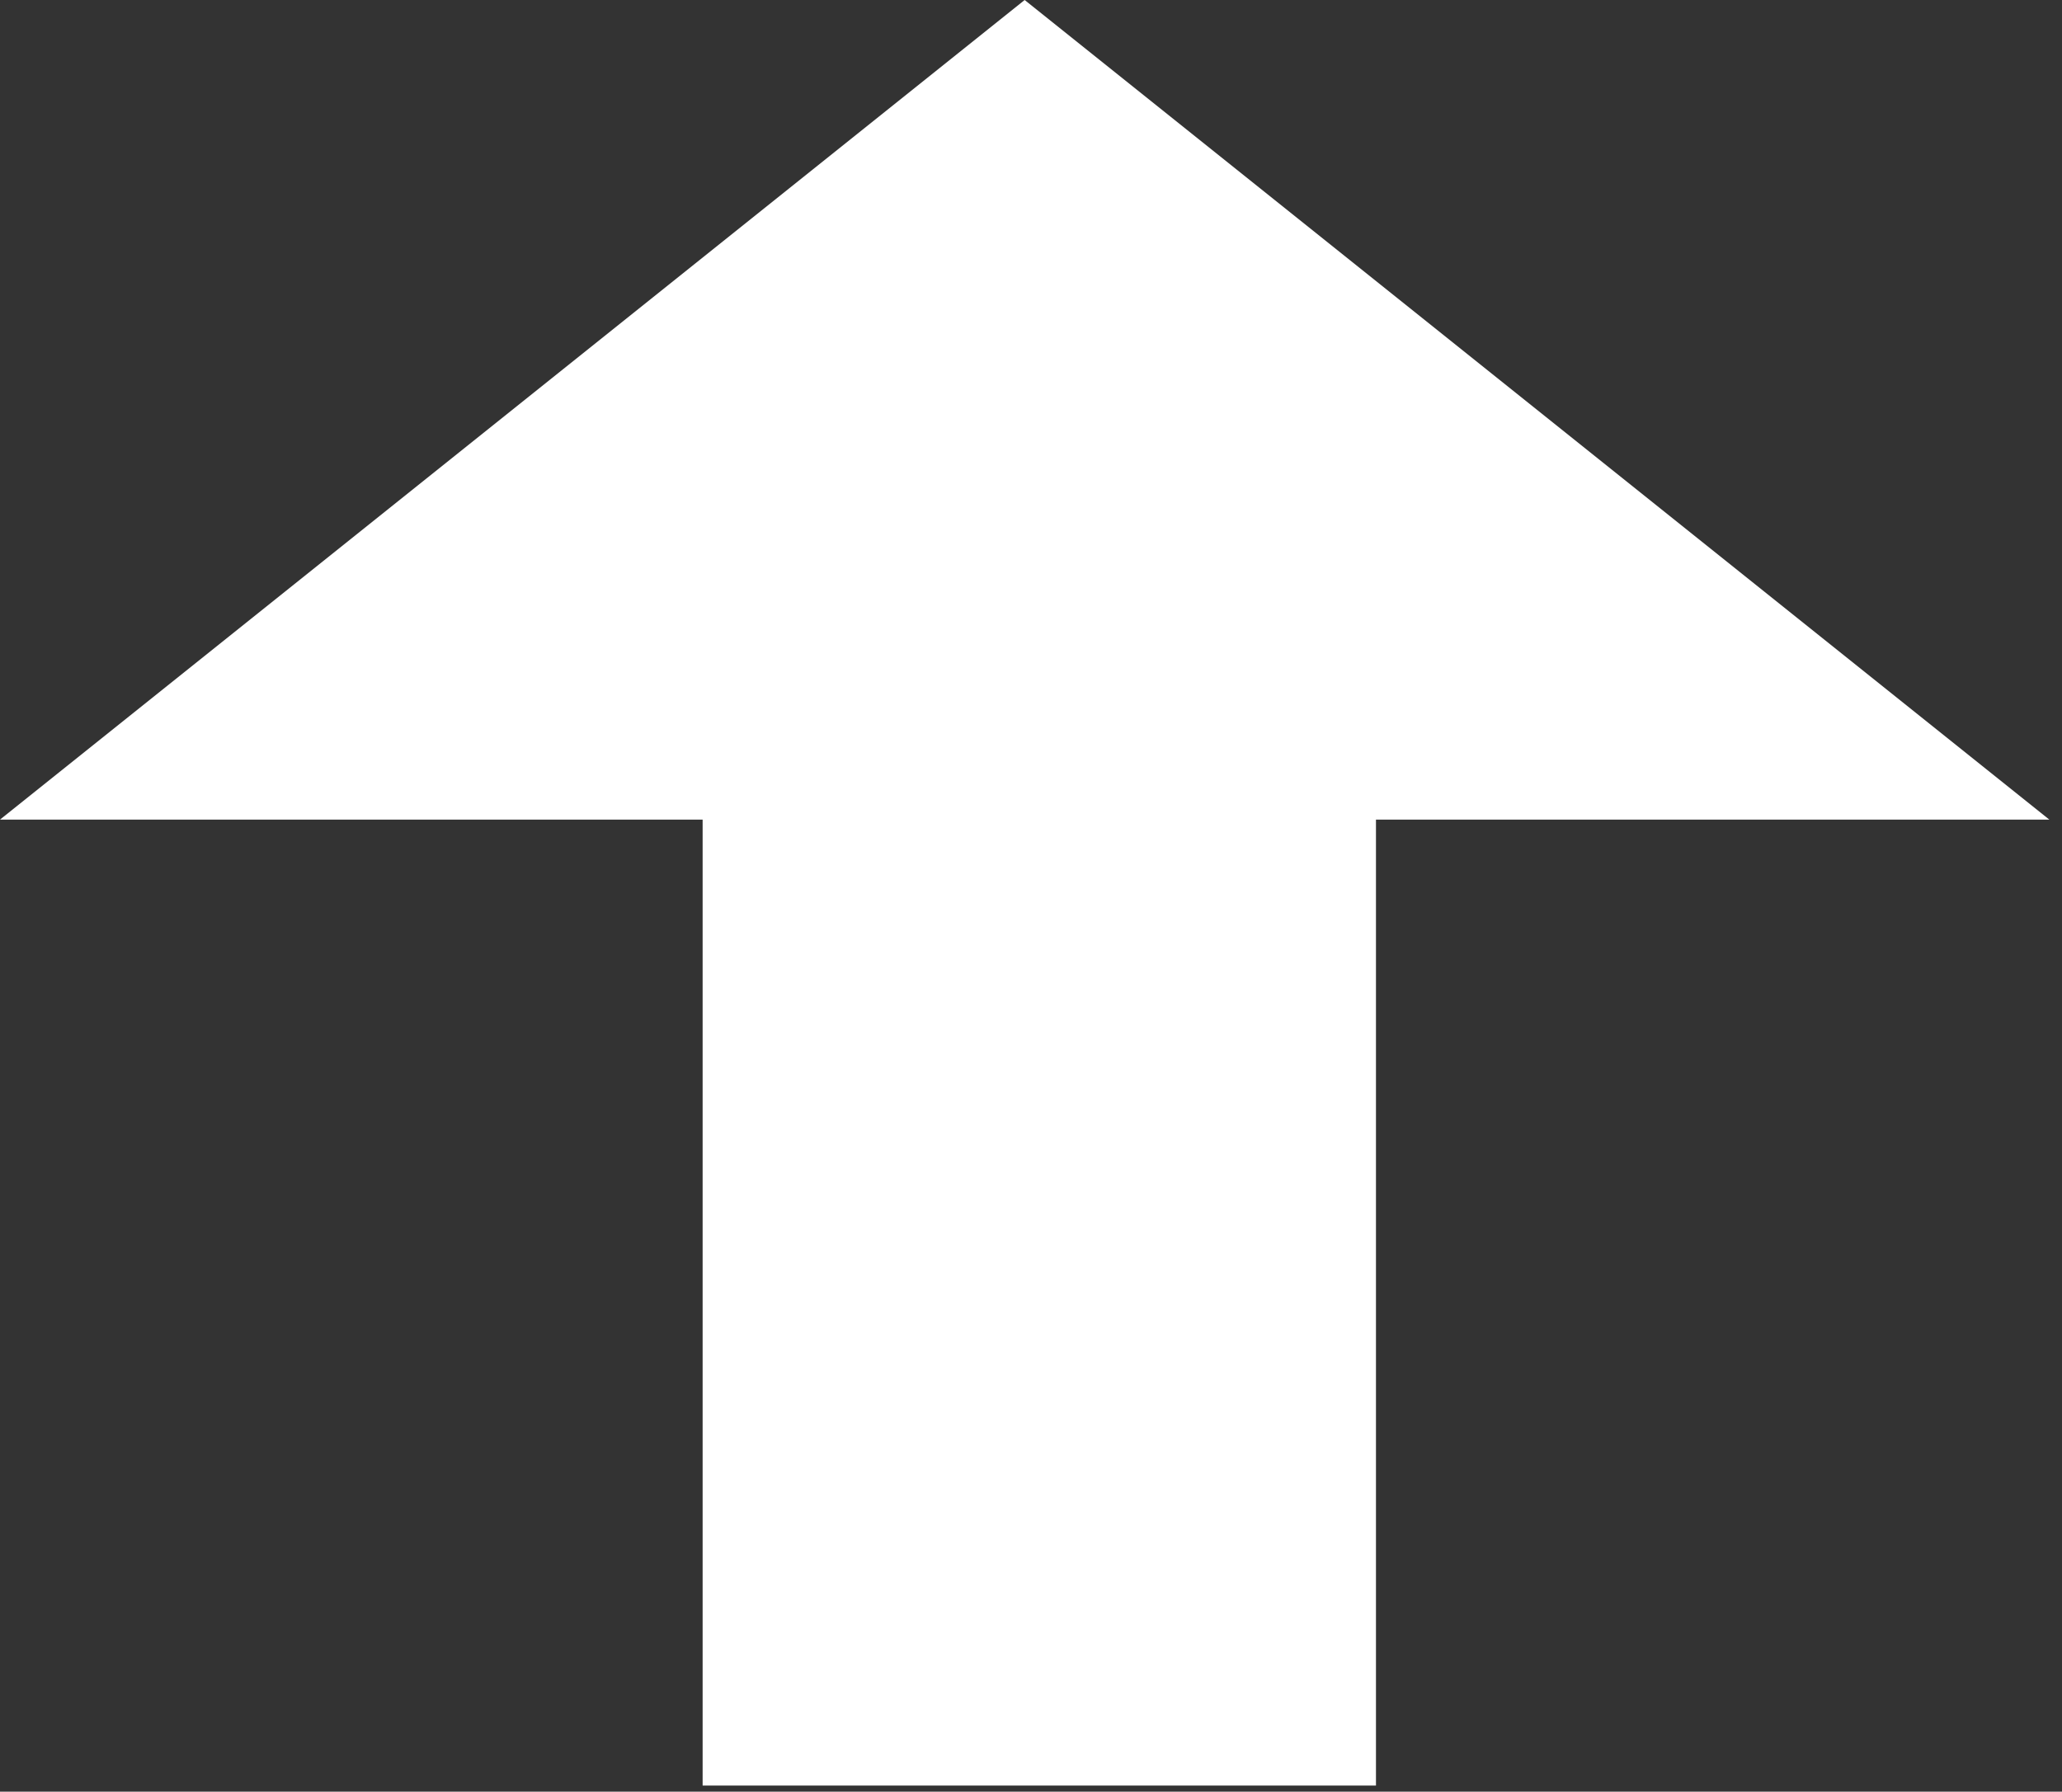 <svg width="84" height="73" viewBox="0 0 84 73" version="1.1" xmlns="http://www.w3.org/2000/svg"><rect x="0" y="0" width="84" height="73" fill="#333333" stroke="none"/><title>Combined Shape</title><g id="Responsive" stroke="none" stroke-width="1" fill="none" fill-rule="evenodd"><g id="Events" transform="translate(-1332 -1508)" fill="#FFF"><g id="Group-13" transform="translate(1306 1477)"><path d="M70.723 81.686H31.367v-27.43h39.356V25.633l33.394 41.742-33.394 41.742v-27.43z" id="Combined-Shape" transform="rotate(-90 67.742 67.375)"/></g></g></g></svg>